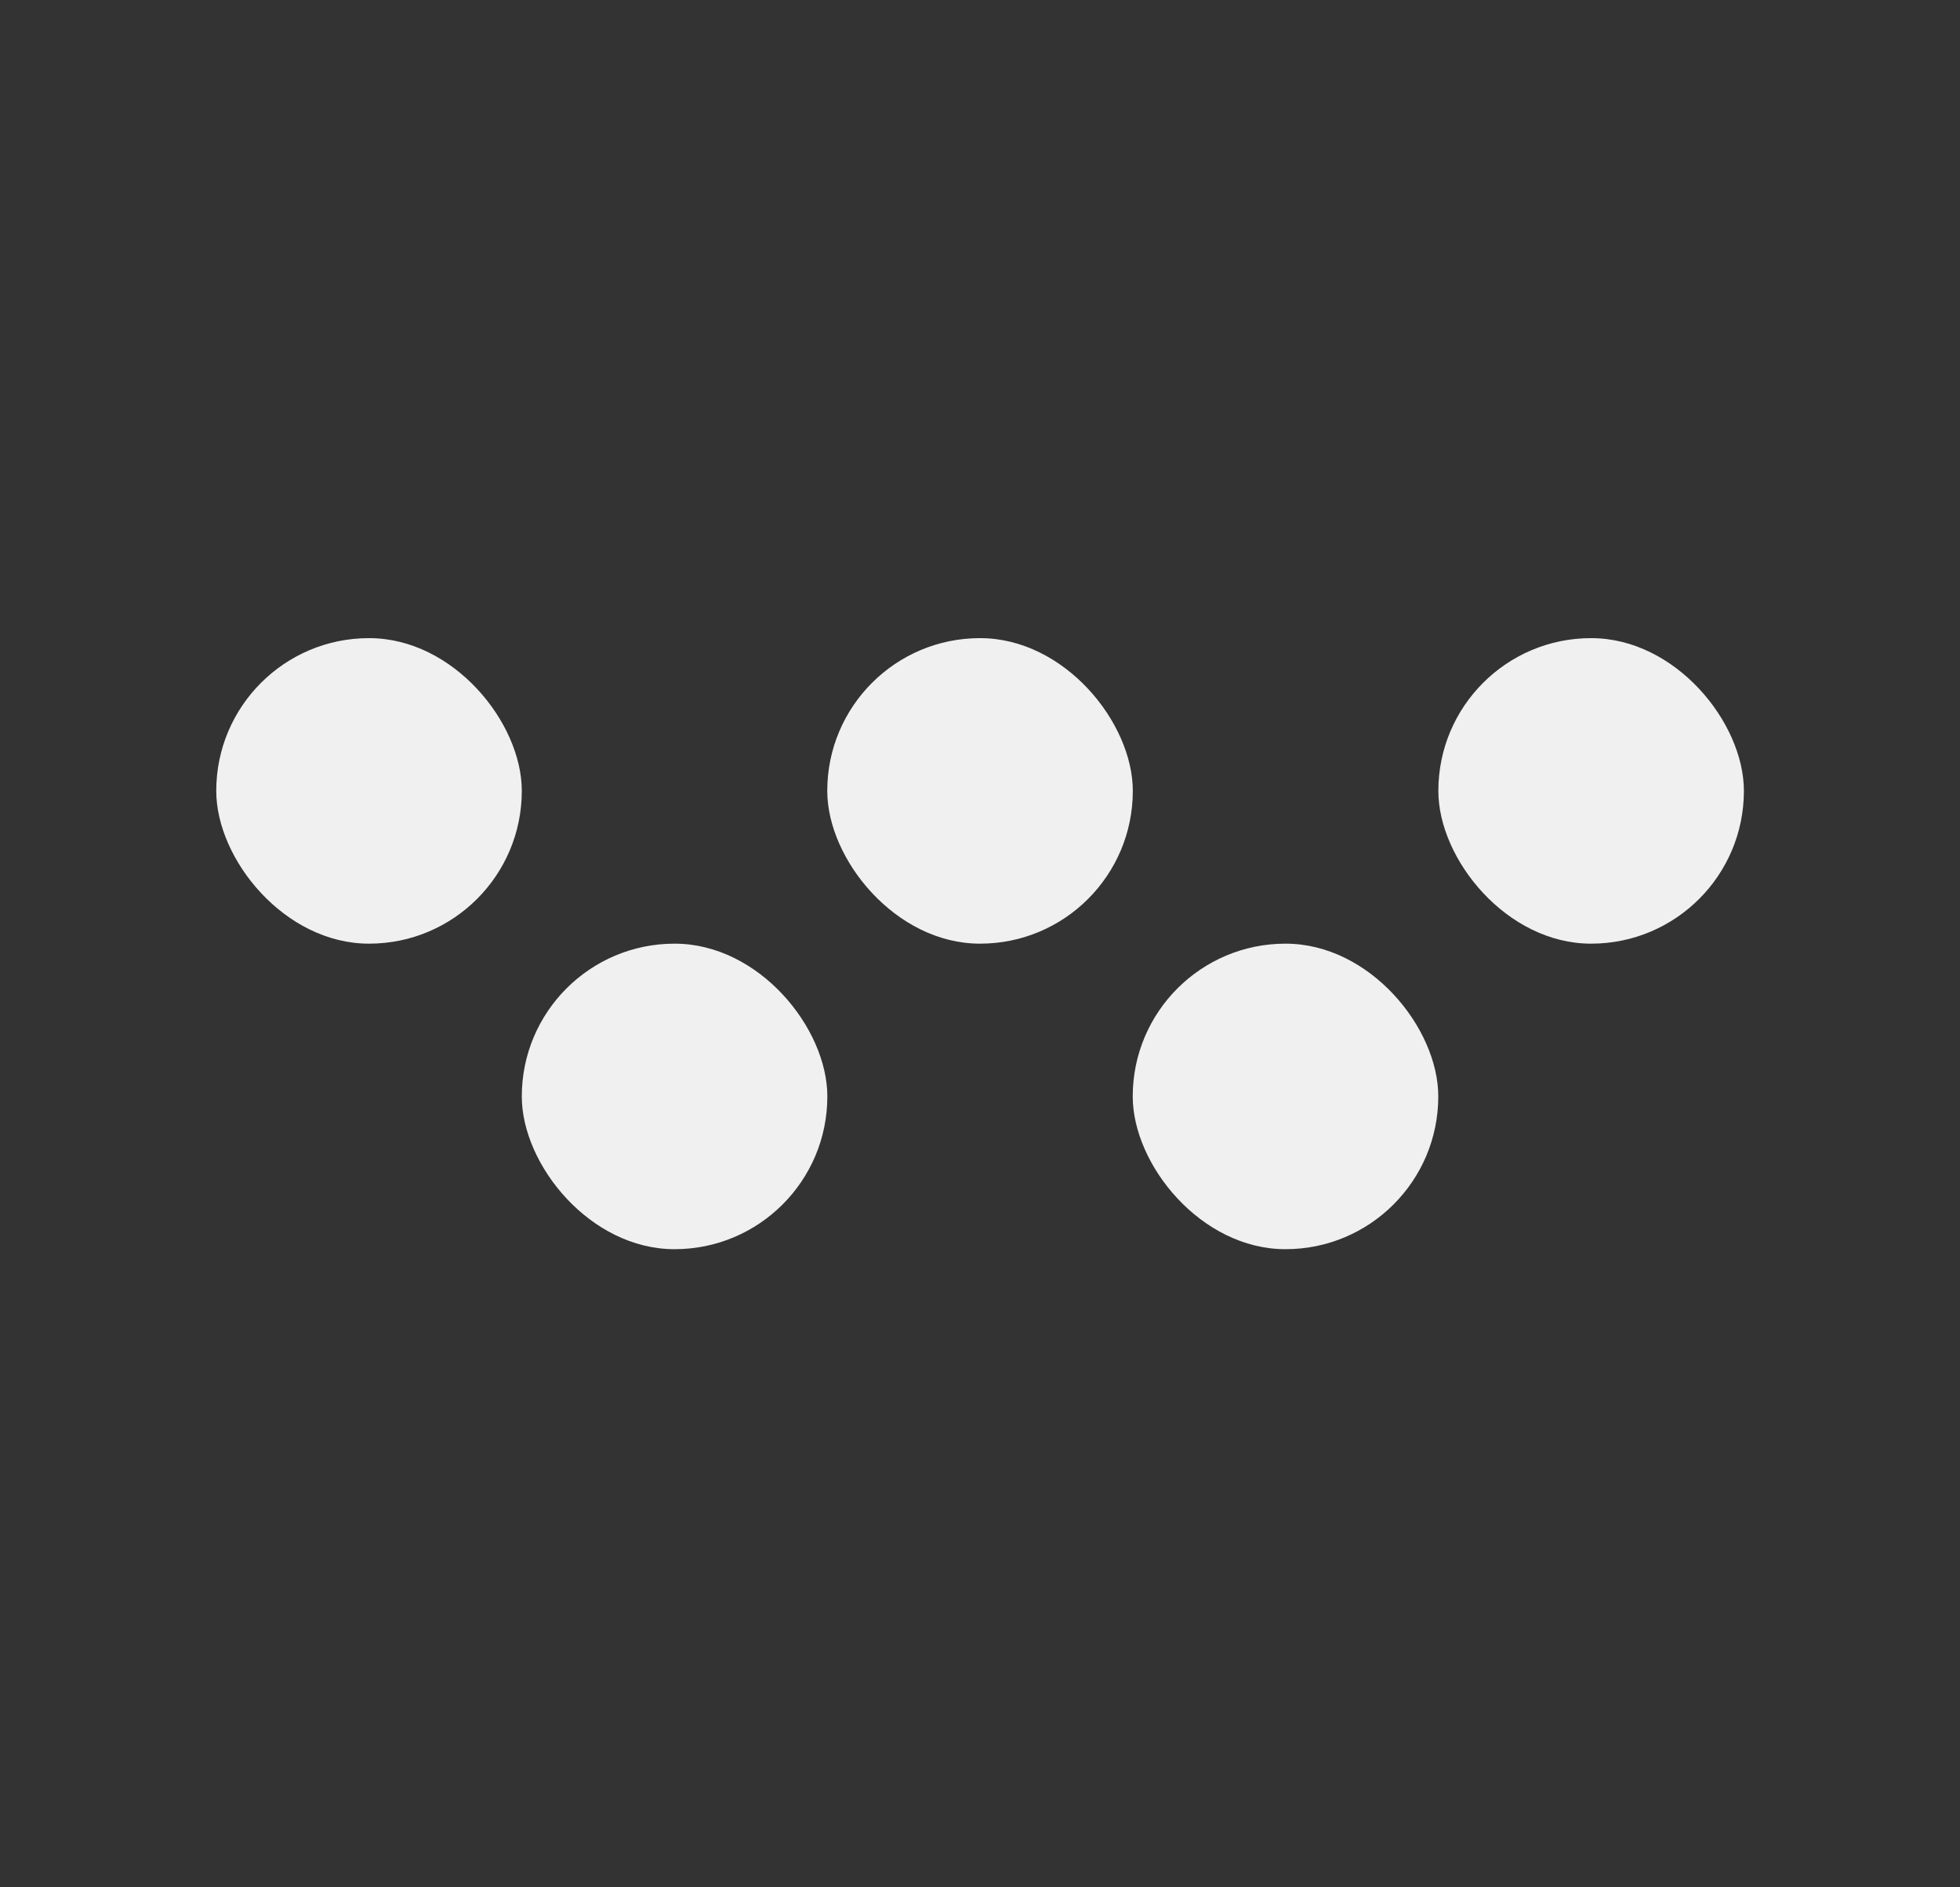 <svg width="27" height="26" viewBox="0 0 27 26" fill="none" xmlns="http://www.w3.org/2000/svg">
<rect x="0" y="0" width="27" height="26" fill="#333333" stroke="none"/>
<rect x="2.979" y="8.791" width="4.209" height="4.209" rx="2.104" fill="#F0F0F0"/>
<rect x="7.188" y="13" width="4.209" height="4.209" rx="2.104" fill="#F0F0F0"/>
<rect x="15.604" y="13" width="4.209" height="4.209" rx="2.104" fill="#F0F0F0"/>
<rect x="11.396" y="8.791" width="4.209" height="4.209" rx="2.104" fill="#F0F0F0"/>
<rect x="19.814" y="8.791" width="4.209" height="4.209" rx="2.104" fill="#F0F0F0"/>
</svg>
